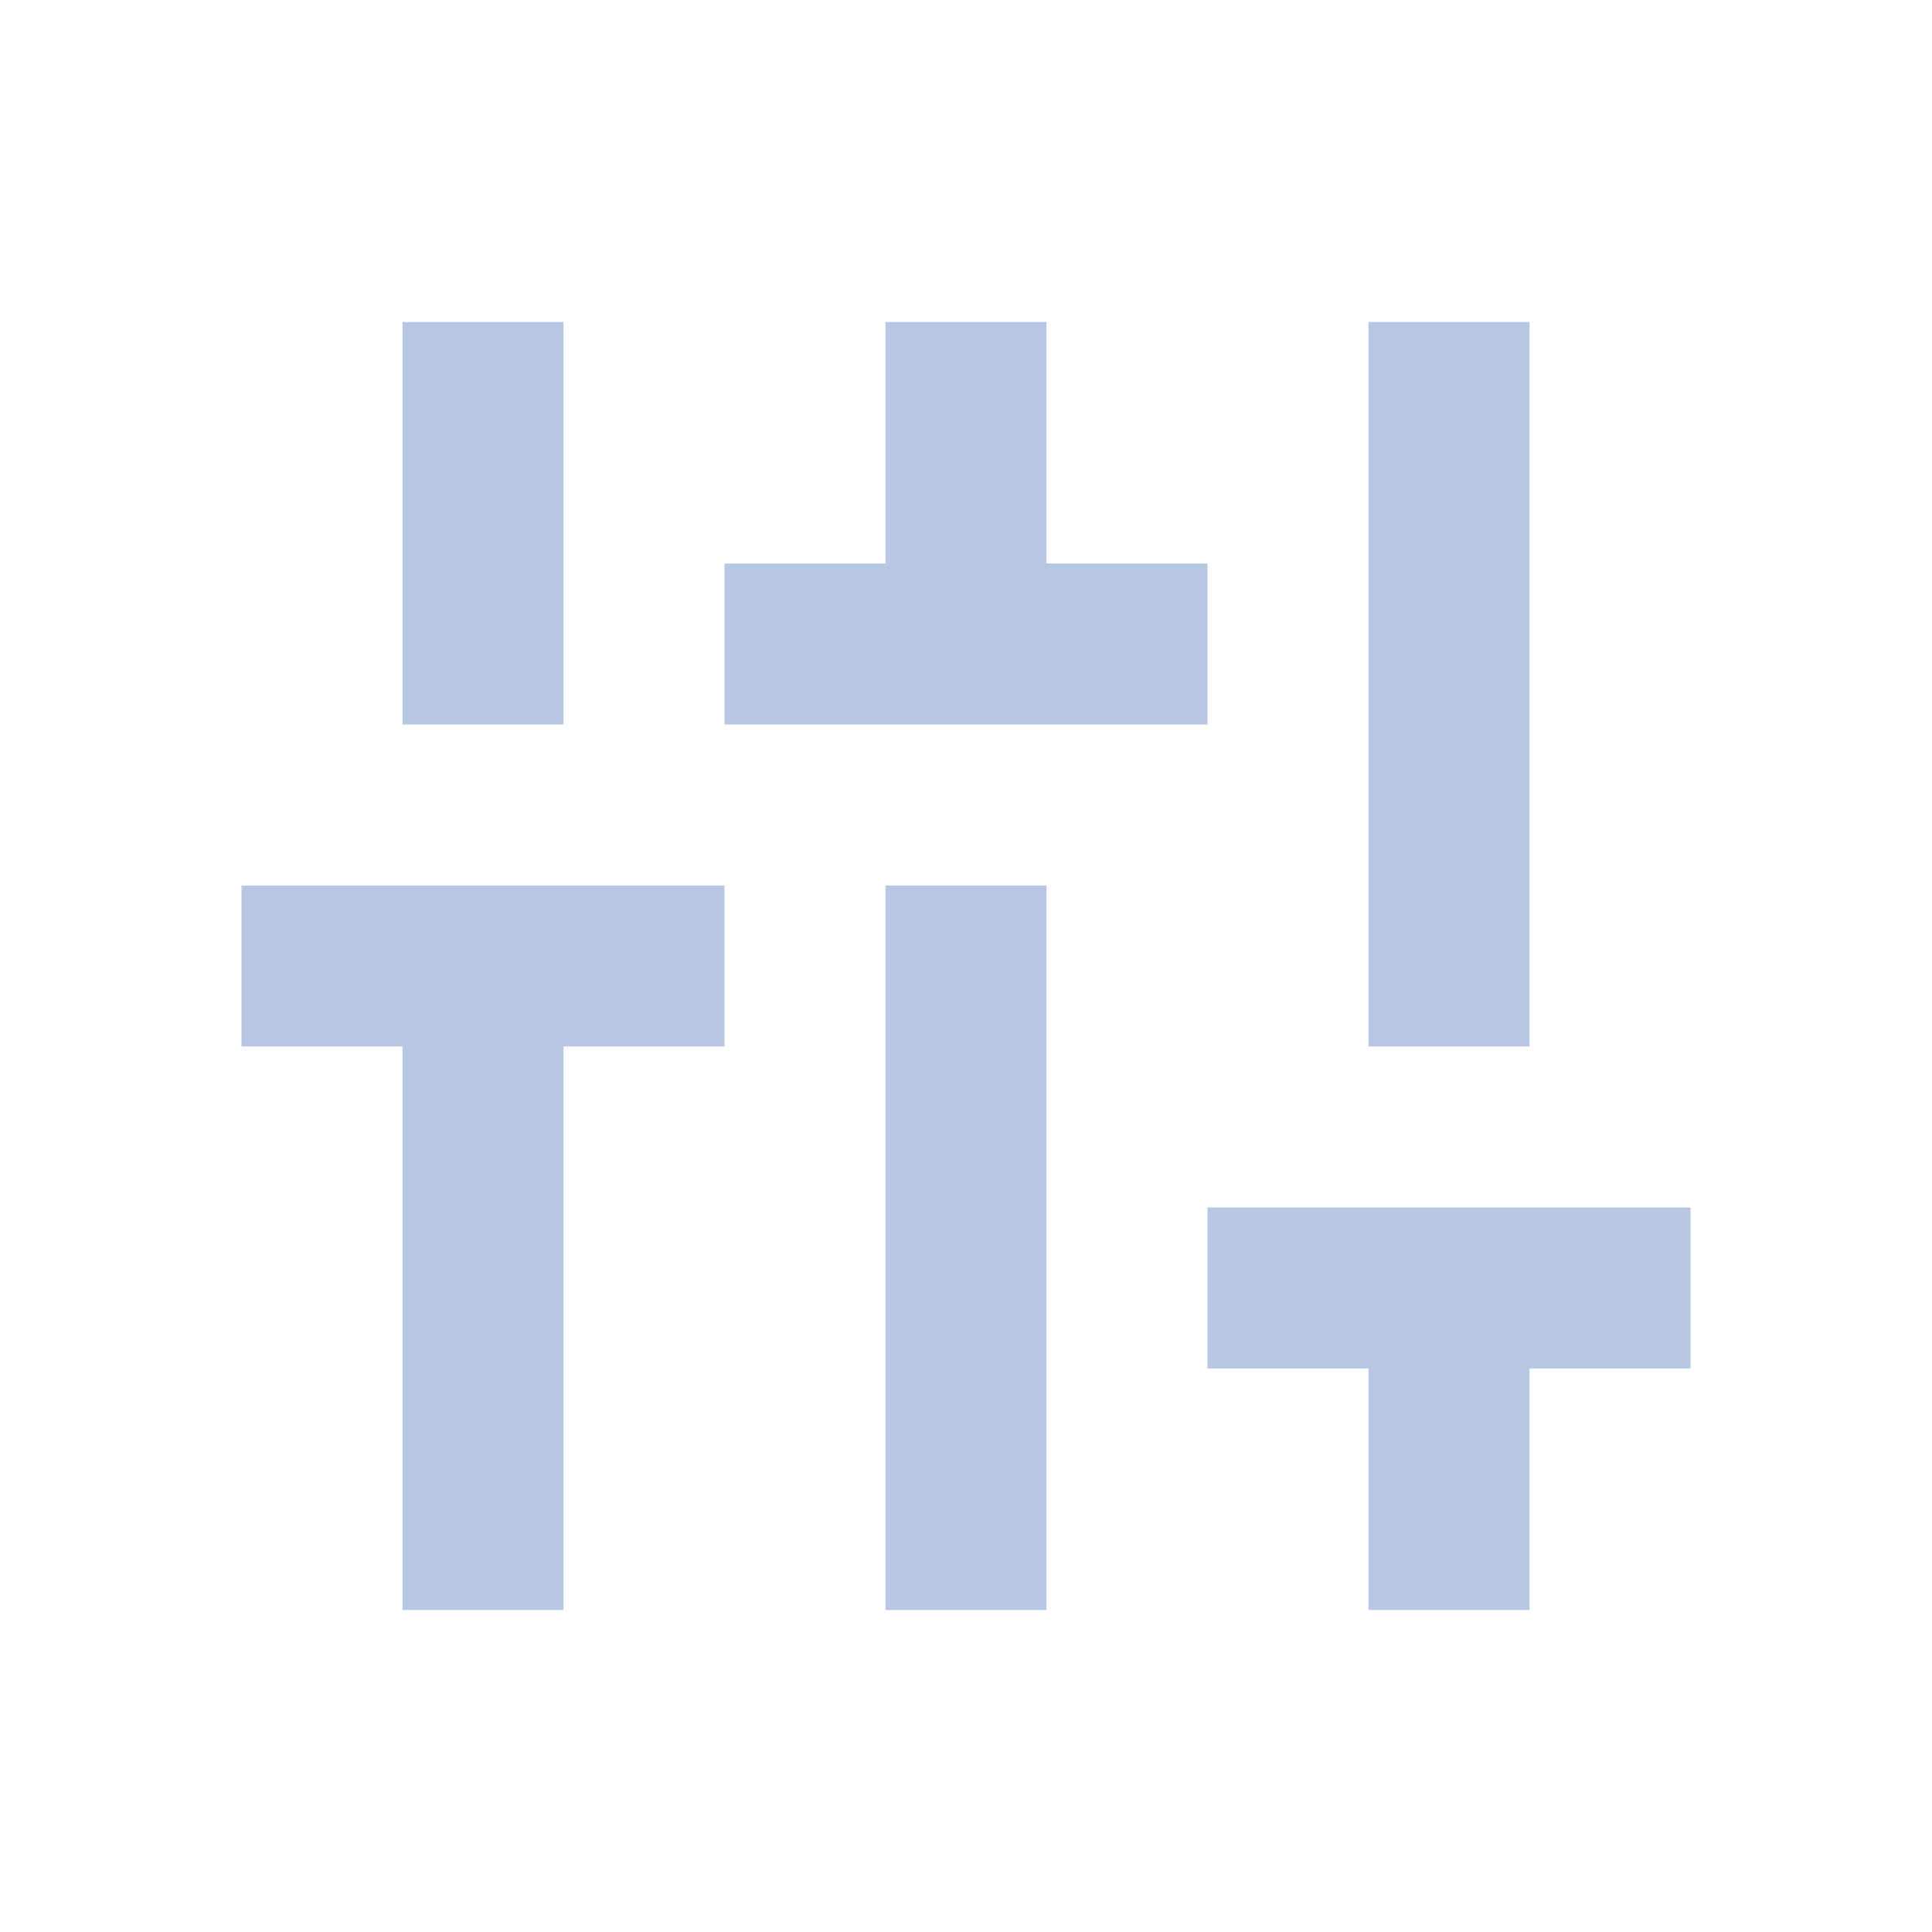 <svg xmlns="http://www.w3.org/2000/svg" height="24" viewBox="0 -960 960 960" width="24"><path fill="#b6c6e3" d="M200-160v-280h-80v-80h240v80h-80v280h-80Zm0-440v-200h80v200h-80Zm160 0v-80h80v-120h80v120h80v80H360Zm80 440v-360h80v360h-80Zm240 0v-120h-80v-80h240v80h-80v120h-80Zm0-280v-360h80v360h-80Z"/></svg>